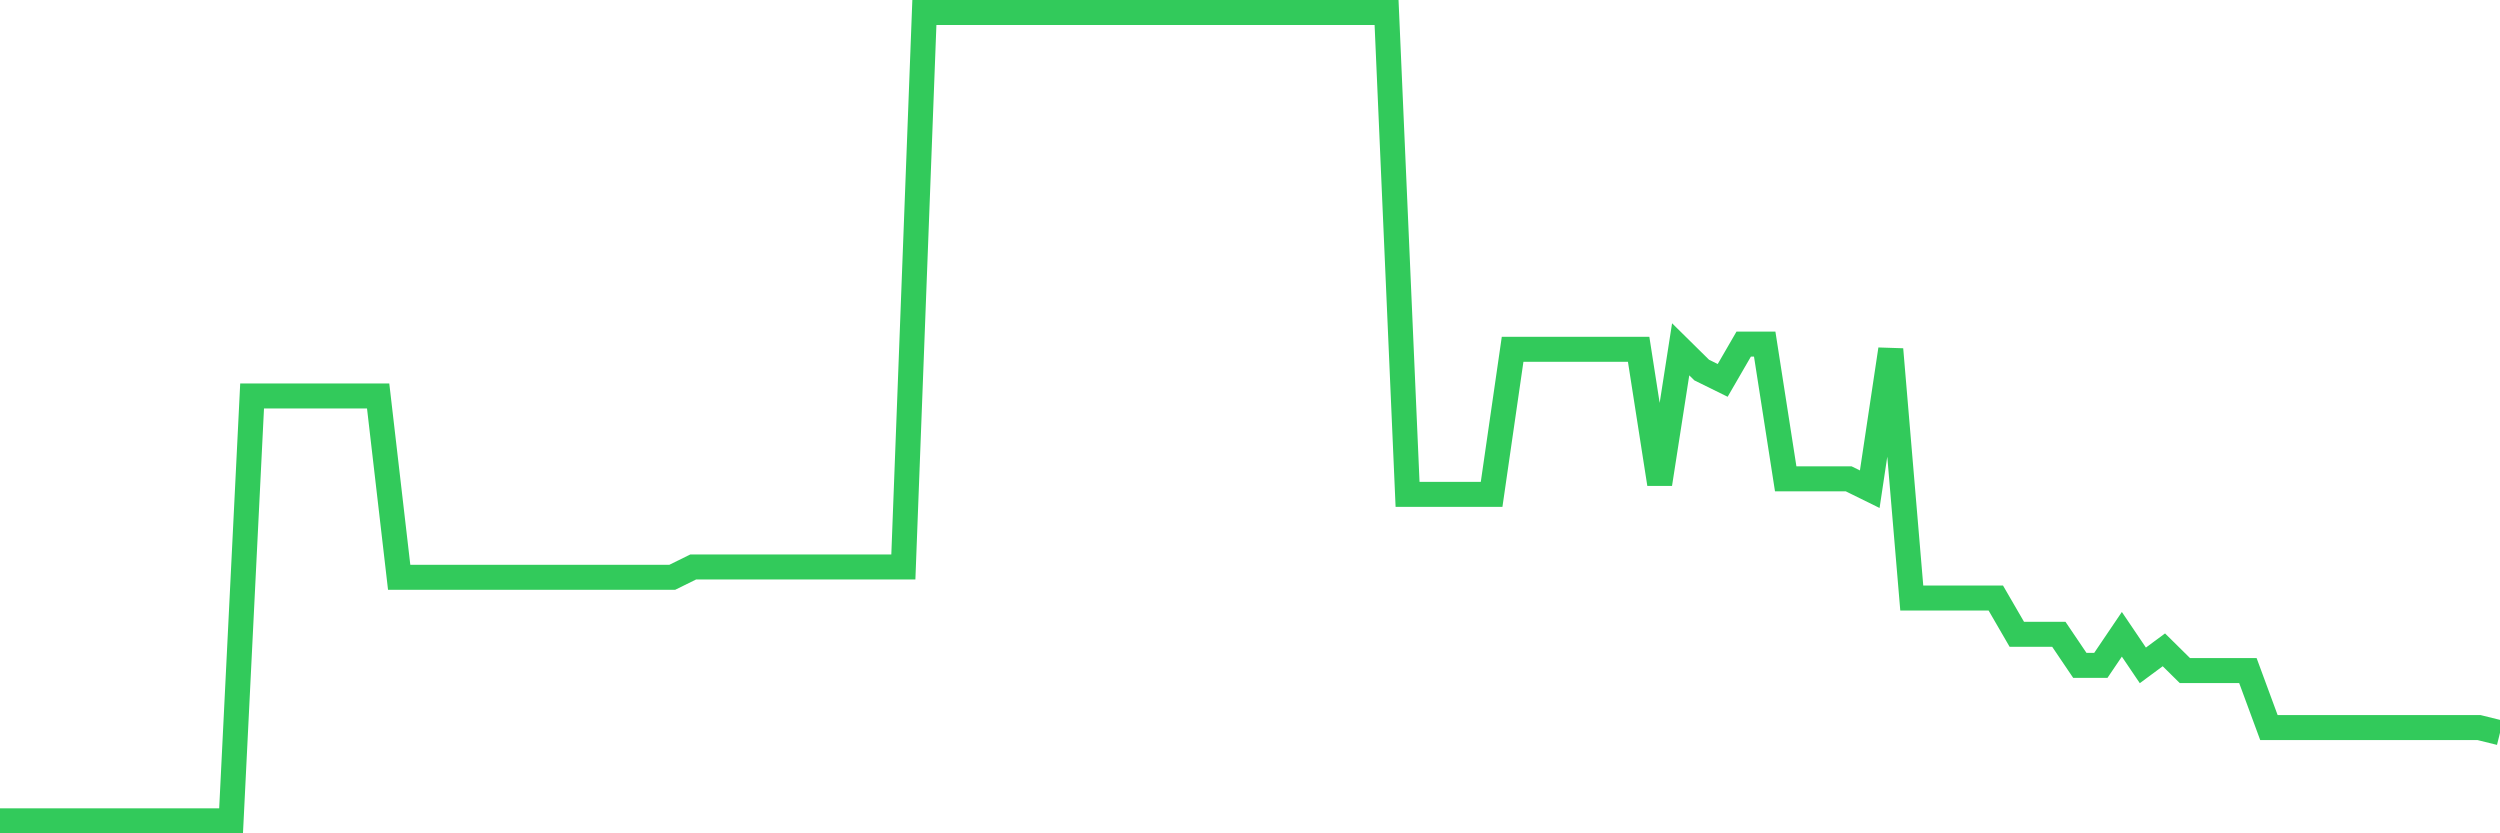<svg
  xmlns="http://www.w3.org/2000/svg"
  xmlns:xlink="http://www.w3.org/1999/xlink"
  width="120"
  height="40"
  viewBox="0 0 120 40"
  preserveAspectRatio="none"
>
  <polyline
    points="0,39.4 1.008,39.4 2.017,39.4 3.025,39.4 4.034,39.4 5.042,39.4 6.05,39.4 7.059,39.4 8.067,39.4 9.076,39.4 10.084,39.4 11.092,39.4 12.101,19.005 13.109,19.005 14.118,19.005 15.126,19.005 16.134,19.005 17.143,19.005 18.151,19.005 19.16,27.71 20.168,27.71 21.176,27.71 22.185,27.71 23.193,27.71 24.202,27.71 25.21,27.71 26.218,27.71 27.227,27.71 28.235,27.71 29.244,27.71 30.252,27.71 31.261,27.71 32.269,27.71 33.277,27.213 34.286,27.213 35.294,27.213 36.303,27.213 37.311,27.213 38.319,27.213 39.328,27.213 40.336,27.213 41.345,27.213 42.353,27.213 43.361,27.213 44.37,0.6 45.378,0.6 46.387,0.6 47.395,0.6 48.403,0.6 49.412,0.6 50.42,0.6 51.429,0.6 52.437,0.6 53.445,0.6 54.454,0.6 55.462,0.6 56.471,0.6 57.479,0.6 58.487,0.6 59.496,0.6 60.504,0.6 61.513,0.6 62.521,0.6 63.529,0.6 64.538,0.6 65.546,0.6 66.555,0.6 67.563,23.731 68.571,23.731 69.58,23.731 70.588,23.731 71.597,23.731 72.605,16.767 73.613,16.767 74.622,16.767 75.63,16.767 76.639,16.767 77.647,16.767 78.655,16.767 79.664,23.233 80.672,16.767 81.681,17.762 82.689,18.259 83.697,16.518 84.706,16.518 85.714,22.985 86.723,22.985 87.731,22.985 88.739,22.985 89.748,23.482 90.756,16.767 91.765,28.705 92.773,28.705 93.782,28.705 94.79,28.705 95.798,28.705 96.807,30.446 97.815,30.446 98.824,30.446 99.832,31.938 100.84,31.938 101.849,30.446 102.857,31.938 103.866,31.192 104.874,32.187 105.882,32.187 106.891,32.187 107.899,32.187 108.908,34.923 109.916,34.923 110.924,34.923 111.933,34.923 112.941,34.923 113.95,34.923 114.958,34.923 115.966,34.923 116.975,34.923 117.983,34.923 118.992,34.923 120,35.172"
    fill="none"
    stroke="#32ca5b"
    stroke-width="1.2"
  >
  </polyline>
</svg>